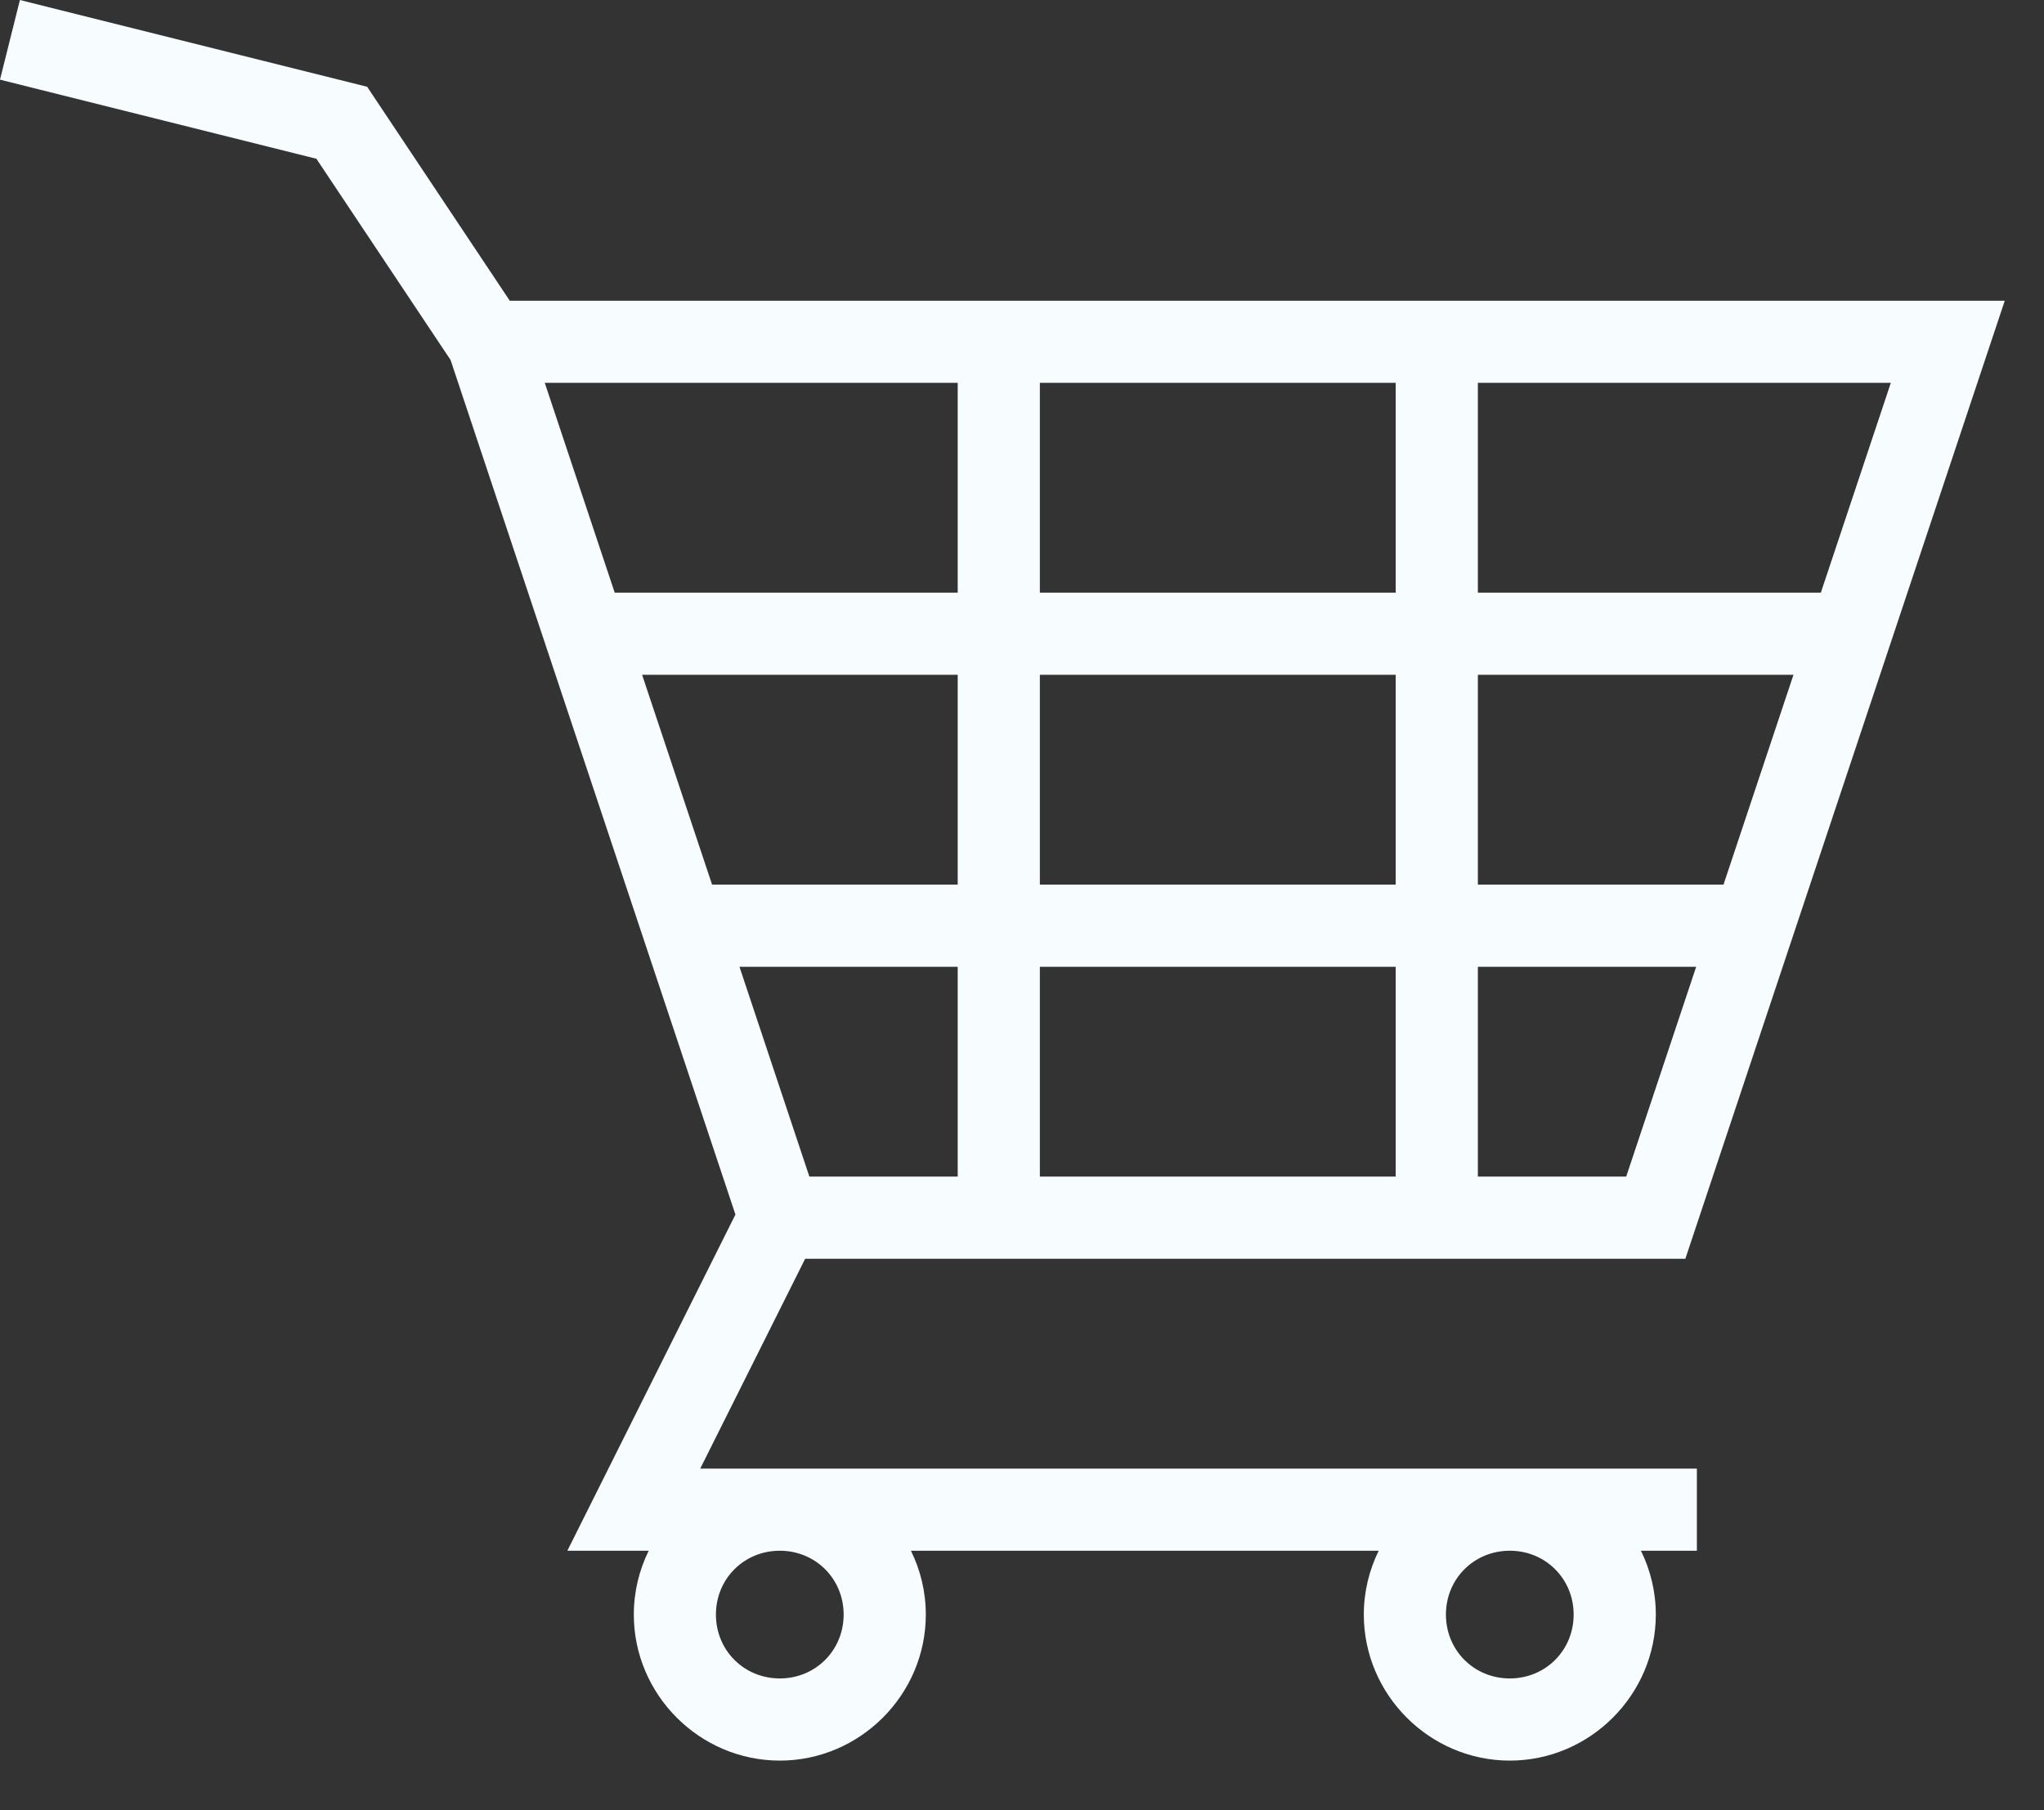 <svg width="35" height="31" viewBox="0 0 35 31" fill="none" xmlns="http://www.w3.org/2000/svg">
<rect x="0" y="0" width="35" height="31" fill="#333333" stroke="none"/>
<path d="M0.341 0L0 1.364L0.682 1.535L5.418 2.719L7.715 6.164L12.593 20.799L9.715 26.556H11.108C10.945 26.887 10.853 27.258 10.853 27.65C10.853 29.022 11.98 30.15 13.353 30.15C14.725 30.15 15.853 29.022 15.853 27.65C15.853 27.258 15.761 26.887 15.598 26.556H23.608C23.445 26.887 23.353 27.258 23.353 27.65C23.353 29.022 24.48 30.15 25.853 30.15C27.225 30.15 28.353 29.022 28.353 27.65C28.353 27.258 28.261 26.887 28.098 26.556H29.056V25.15H11.99L13.787 21.556H28.859L34.328 5.15H8.729L6.287 1.486L1.023 0.171L0.341 0V0ZM9.328 6.556H16.399V10.149H10.526L9.328 6.556ZM17.806 6.556H23.899V10.149H17.806V6.556ZM25.306 6.556H32.377L31.179 10.149H25.306V6.556ZM10.995 11.556H16.399V15.149H12.193L10.995 11.556ZM17.806 11.556H23.899V15.149H17.806V11.556ZM25.306 11.556H30.71L29.512 15.149H25.306V11.556ZM12.662 16.556H16.399V20.149H13.859L12.662 16.556ZM17.806 16.556H23.899V20.149H17.806V16.556ZM25.306 16.556H29.044L27.846 20.149H25.306V16.556ZM13.353 26.556C13.965 26.556 14.446 27.037 14.446 27.649C14.446 28.262 13.965 28.743 13.353 28.743C12.74 28.743 12.259 28.262 12.259 27.649C12.259 27.037 12.74 26.556 13.353 26.556ZM25.853 26.556C26.465 26.556 26.946 27.037 26.946 27.649C26.946 28.262 26.465 28.743 25.853 28.743C25.24 28.743 24.759 28.262 24.759 27.649C24.759 27.037 25.24 26.556 25.853 26.556Z" fill="#F7FCFF"/>
</svg>
